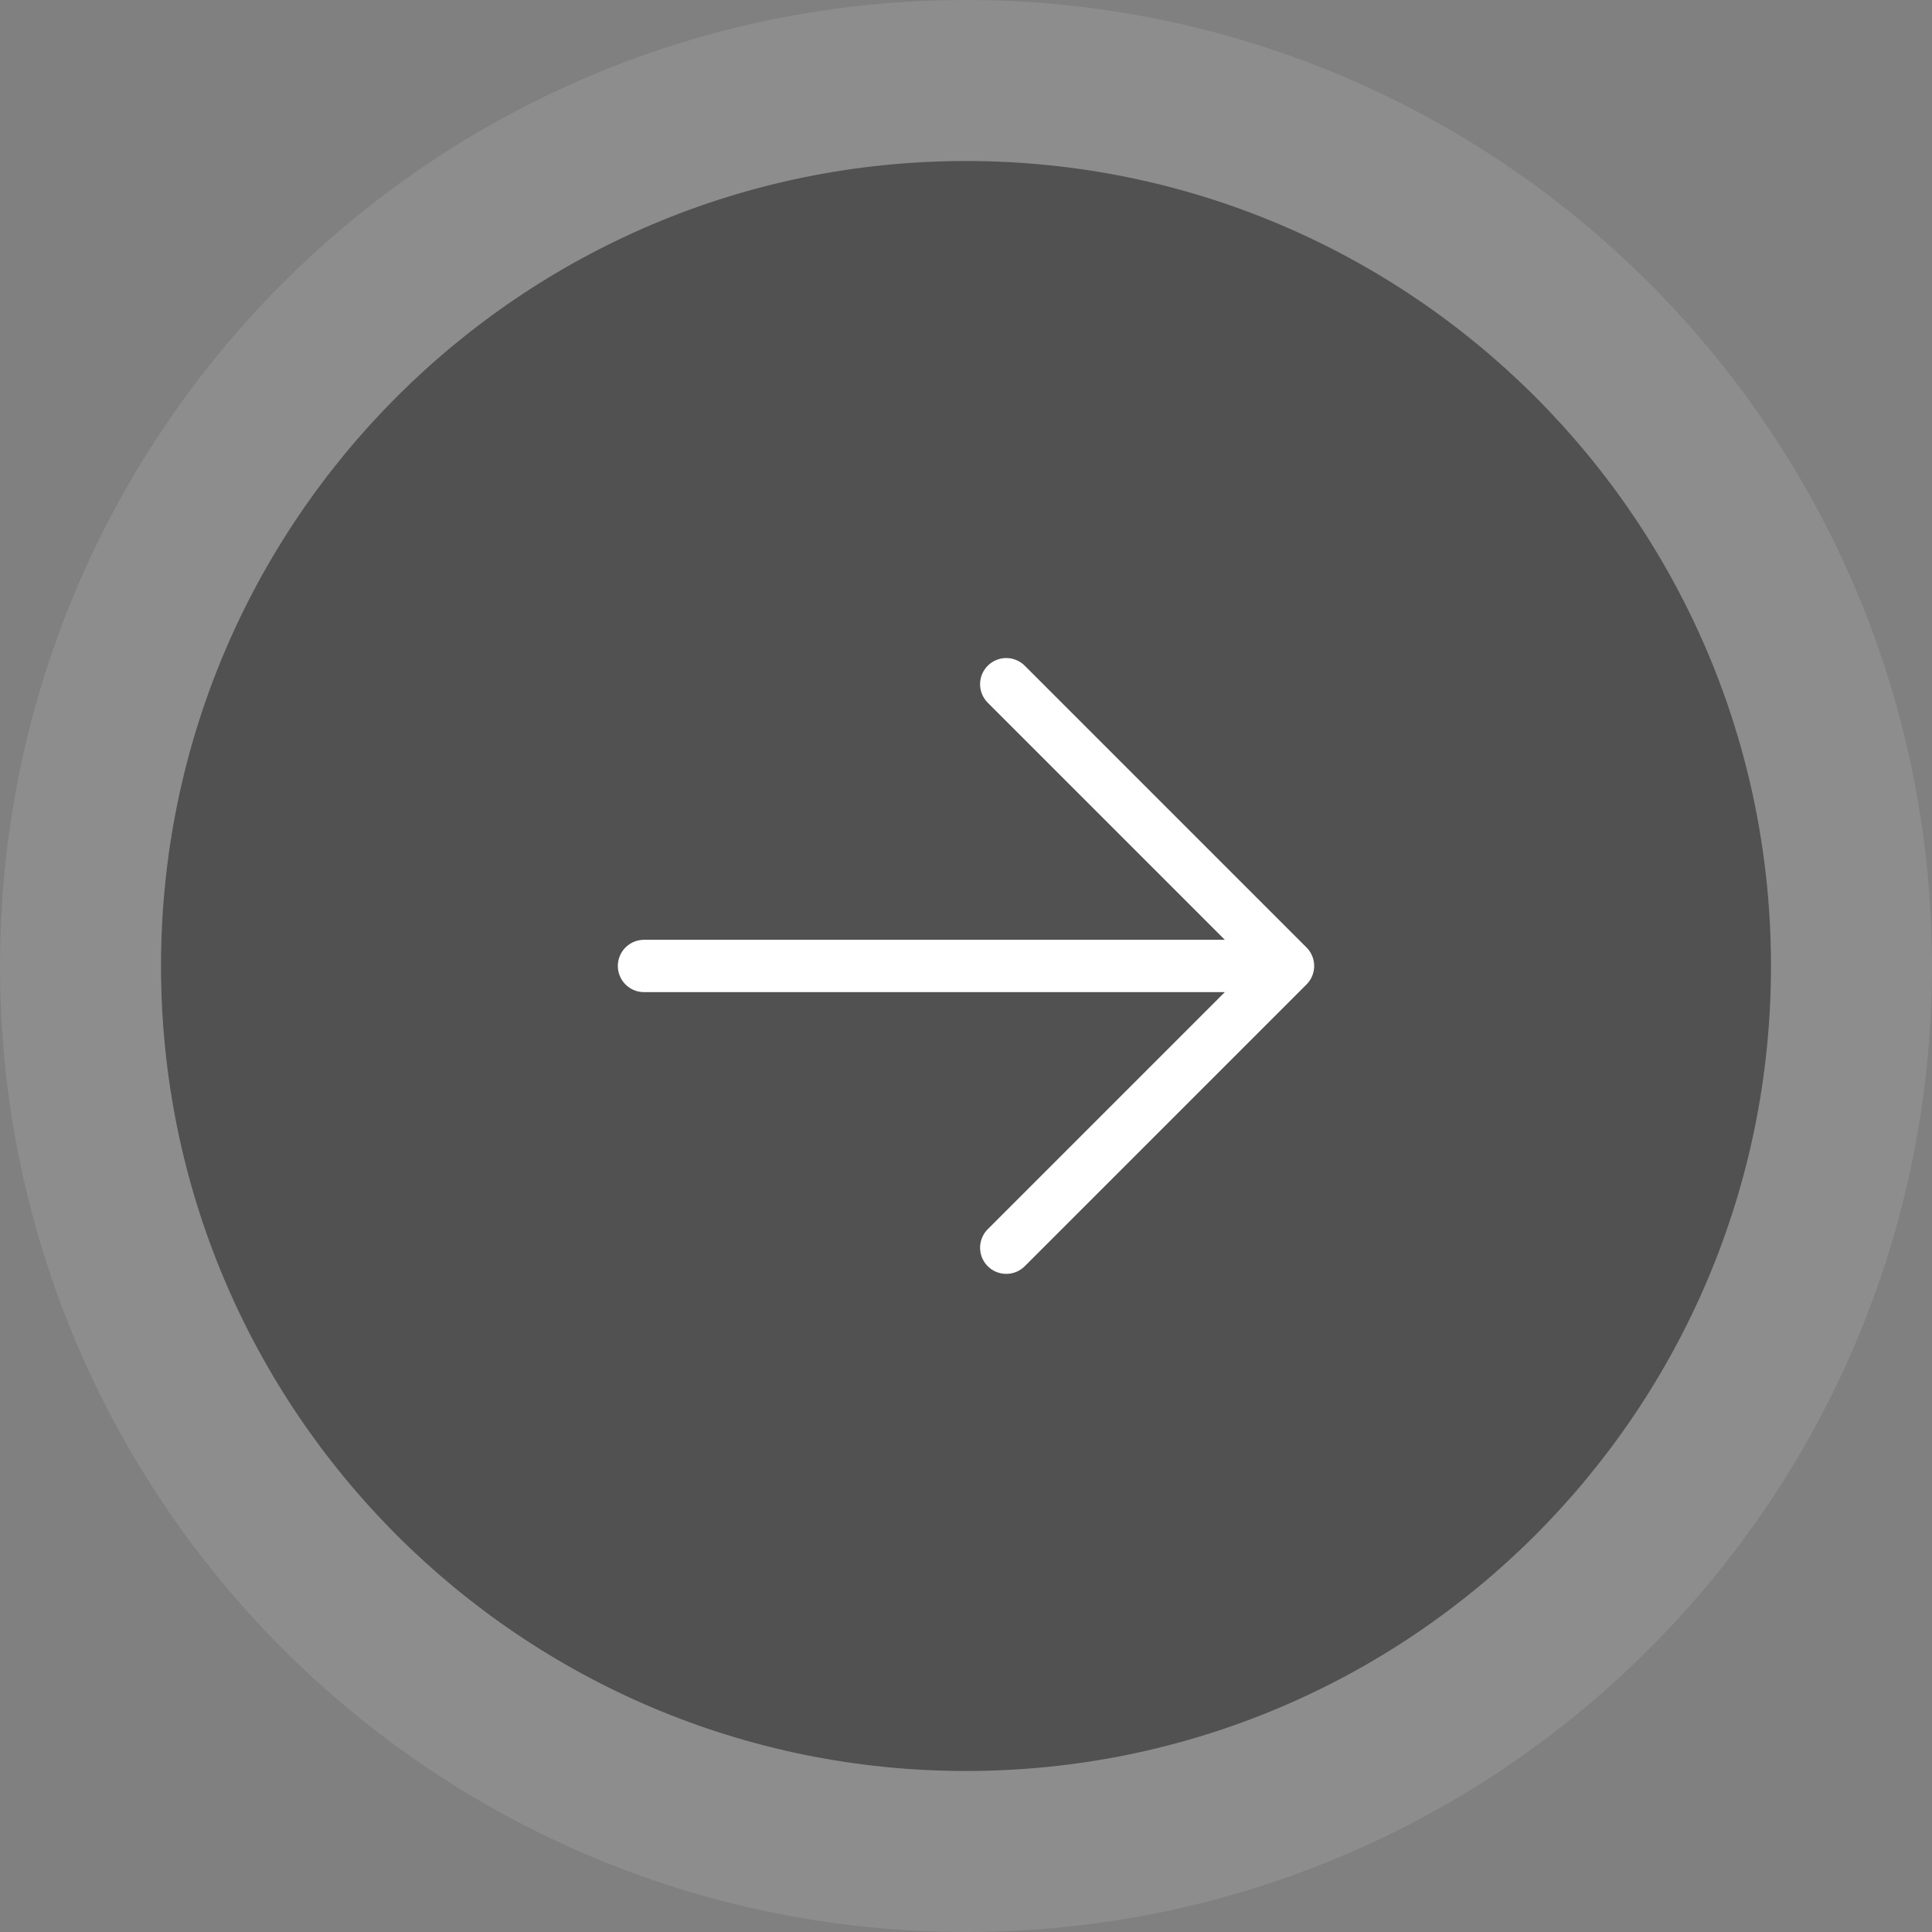 <svg width="48" height="48" viewBox="0 0 48 48" fill="none" xmlns="http://www.w3.org/2000/svg">
<rect x="0" y="0" width="48" height="48" fill="#808080" stroke="none"/>
<g clip-path="url(#clip0_1383_11858)">
<g opacity="0.5">
<path d="M4 24C4 35.046 12.954 44 24 44C35.046 44 44 35.046 44 24C44 12.954 35.046 4 24 4C12.954 4 4 12.954 4 24Z" fill="#232121"/>
<path d="M46 24C46 36.15 36.15 46 24 46C11.85 46 2 36.15 2 24C2 11.85 11.85 2 24 2C36.15 2 46 11.85 46 24Z" stroke="white" stroke-opacity="0.2" stroke-width="4" stroke-linecap="round" stroke-linejoin="round"/>
</g>
<path d="M16 23.999L32 23.999M32 23.999L25 30.999M32 23.999L25 16.999" stroke="white" stroke-width="1.3" stroke-linecap="round" stroke-linejoin="round"/>
</g>
<defs>
<clipPath id="clip0_1383_11858">
<rect width="48" height="48" fill="white" transform="translate(48 2.09815e-06) rotate(90)"/>
</clipPath>
</defs>
</svg>

